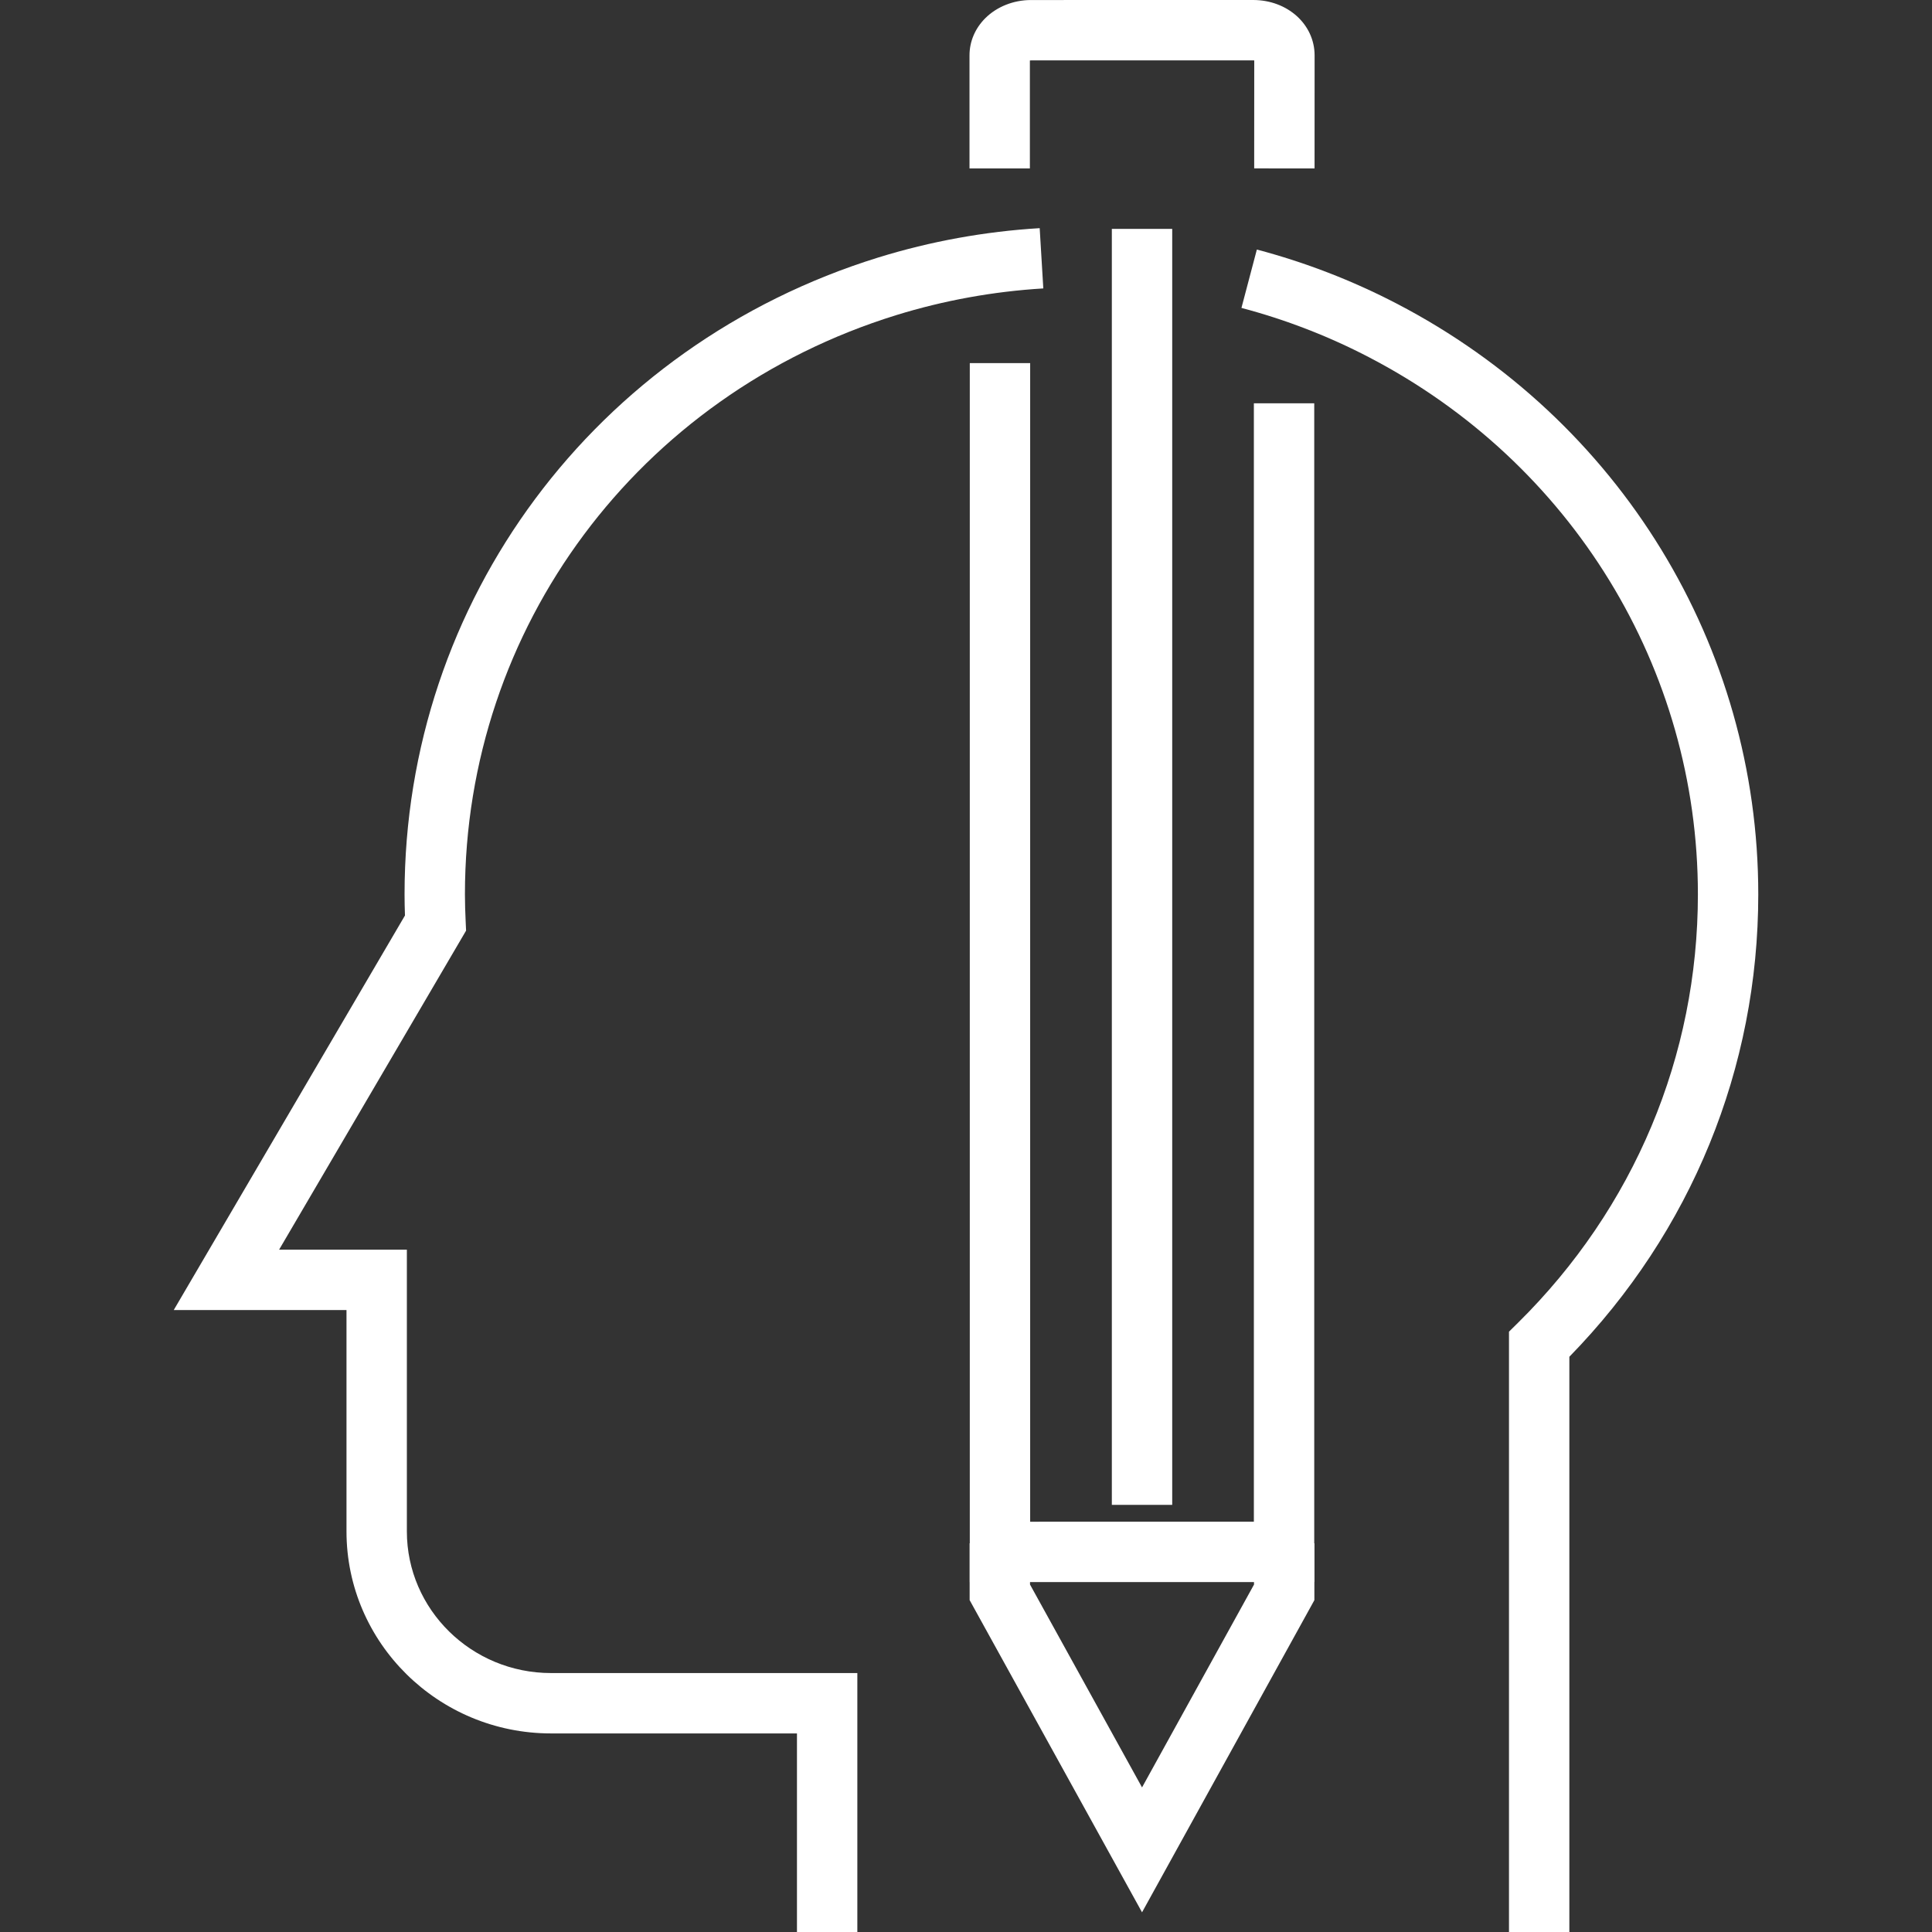 <?xml version="1.0" encoding="UTF-8"?>
<!-- Generator: Adobe Illustrator 16.0.0, SVG Export Plug-In . SVG Version: 6.00 Build 0)  -->
<svg xmlns="http://www.w3.org/2000/svg" xmlns:xlink="http://www.w3.org/1999/xlink" version="1.1" id="Layer_1" x="0px" y="0px" width="128px" height="128px" viewBox="0 0 128 128" xml:space="preserve">
<rect x="0" y="0" width="128" height="128" fill="#333333" stroke="none"/>
<g>
	<g>
		<g>
			<path fill="#fff" d="M56.801,128h-4v-13.156H36.508c-7.473,0-13.552-6.005-13.552-13.386V86.793H11.511L26.83,60.654     c-0.017-0.468-0.027-0.935-0.027-1.406c0-19.416,12.613-36.371,31.387-42.189c3.463-1.071,7.06-1.724,10.692-1.943l0.24,3.993     c-3.313,0.2-6.594,0.795-9.75,1.771c-17.088,5.297-28.569,20.716-28.569,38.369c0,0.609,0.021,1.21,0.049,1.815l0.027,0.593     L18.492,82.793h8.464v18.665c0,5.176,4.285,9.386,9.552,9.386h20.293V128z"></path>
		</g>
		<g>
			<path fill="#fff" d="M103.974,128h-4V88.227l0.595-0.587c7.688-7.59,11.921-17.673,11.921-28.392     c0-14.956-8.353-28.591-21.798-35.583c-2.679-1.395-5.52-2.493-8.443-3.265l1.021-3.867c3.209,0.848,6.328,2.053,9.269,3.584     c14.773,7.683,23.951,22.678,23.951,39.132c0,11.518-4.438,22.364-12.516,30.64V128z"></path>
		</g>
	</g>
	<g>
		<g>
			<g>
				<polygon fill="#fff" points="75.663,126.696 64.241,106.012 64.241,102.247 68.241,102.247 68.241,104.98 75.663,118.421       83.081,104.982 83.081,102.249 87.081,102.249 87.081,106.014     "></polygon>
			</g>
			<g>
				<polygon fill="#fff" points="64.251,104.818 64.251,24.058 68.251,24.058 68.251,100.818 83.072,100.816 83.072,26.721       87.072,26.721 87.072,104.816     "></polygon>
			</g>
			<g>
				<rect x="73.662" y="15.164" fill="#fff" width="4" height="84.537"></rect>
			</g>
			<g>
				<path fill="#fff" d="M87.093,11.158l-4-0.002l0.004-7.152C83.075,4.001,83.051,4,83.024,4L68.312,4.002h-0.001      c-0.029,0-0.056,0.002-0.079,0.005v7.15h-4v-7.49c0-0.914,0.371-1.788,1.043-2.459c0.769-0.766,1.873-1.206,3.033-1.206      c0.002,0,0.005,0,0.007,0L83.024,0c2.274,0,4.063,1.607,4.072,3.659L87.093,11.158z"></path>
			</g>
		</g>
	</g>
</g>
</svg>
